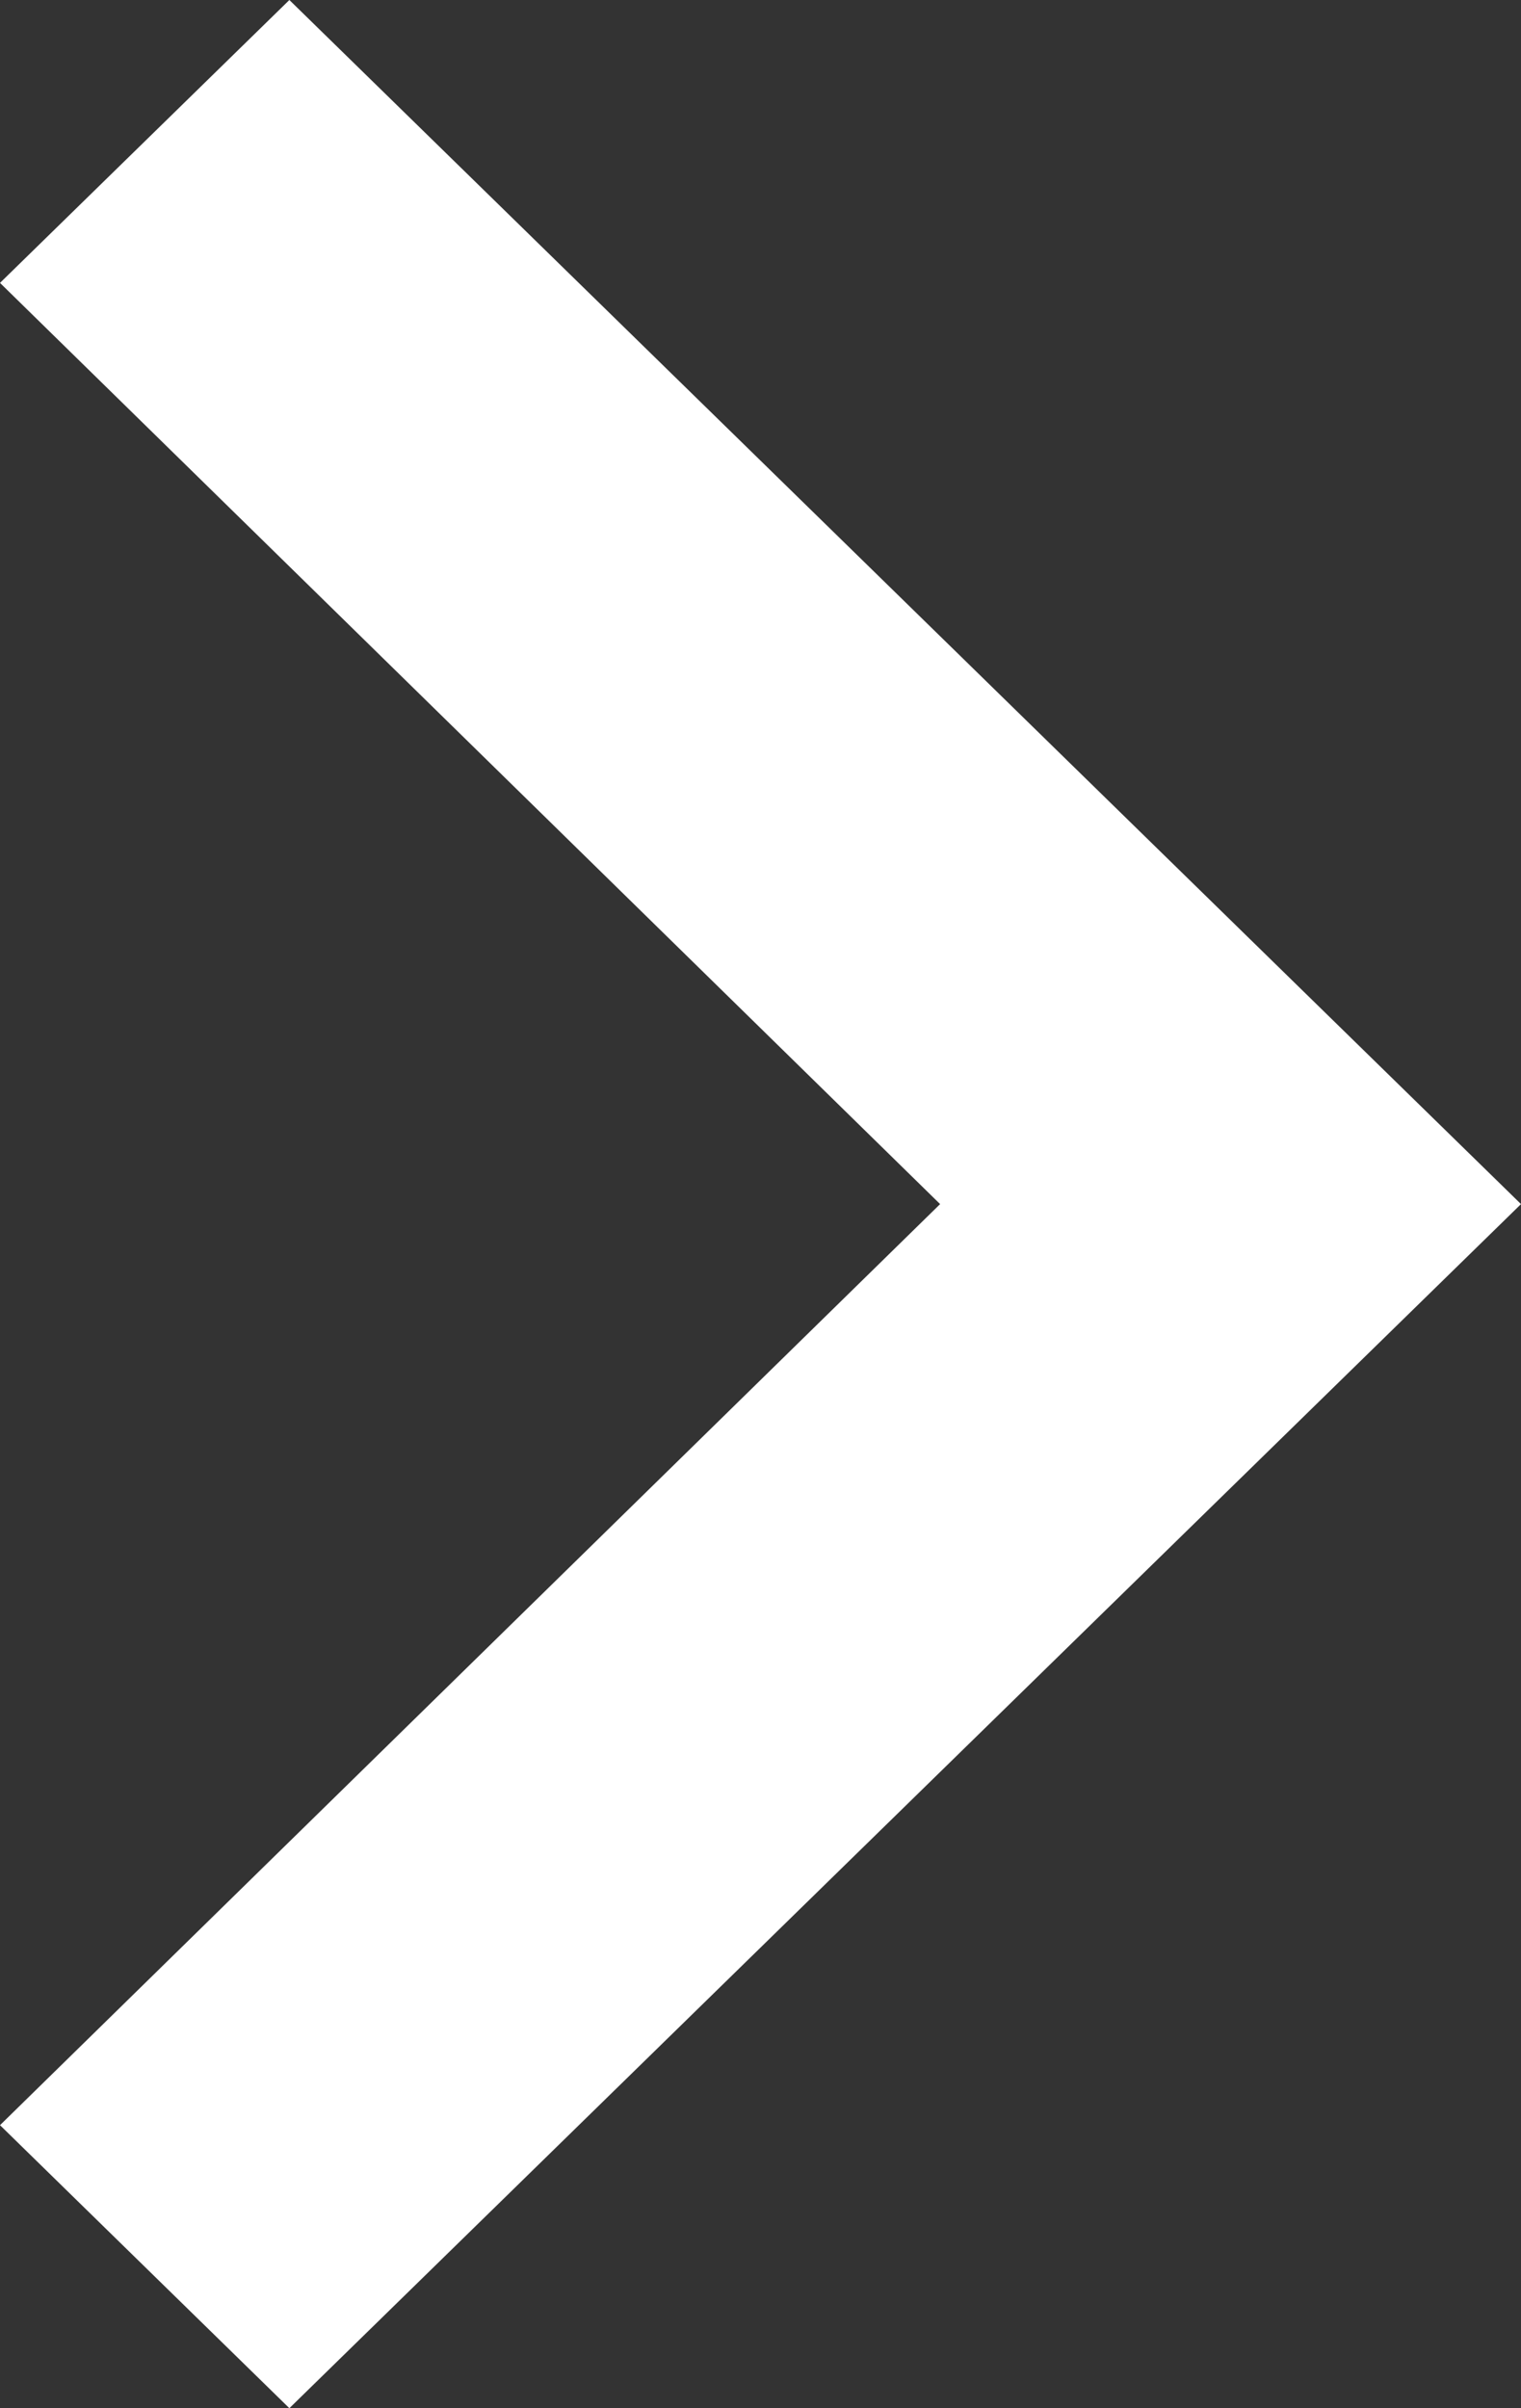 <svg xmlns="http://www.w3.org/2000/svg" width="12" height="19" viewBox="0 0 12 19">
  <rect x="0" y="0" width="12" height="19" fill="#333333" stroke="none"/>
  <path id="パス_23481" data-name="パス 23481" d="M10.893,6,8.61,8.232,16.027,15.5,8.61,22.767,10.893,25l9.717-9.5Z" transform="translate(-8.61 -6)" fill="#fff"/>
</svg>
